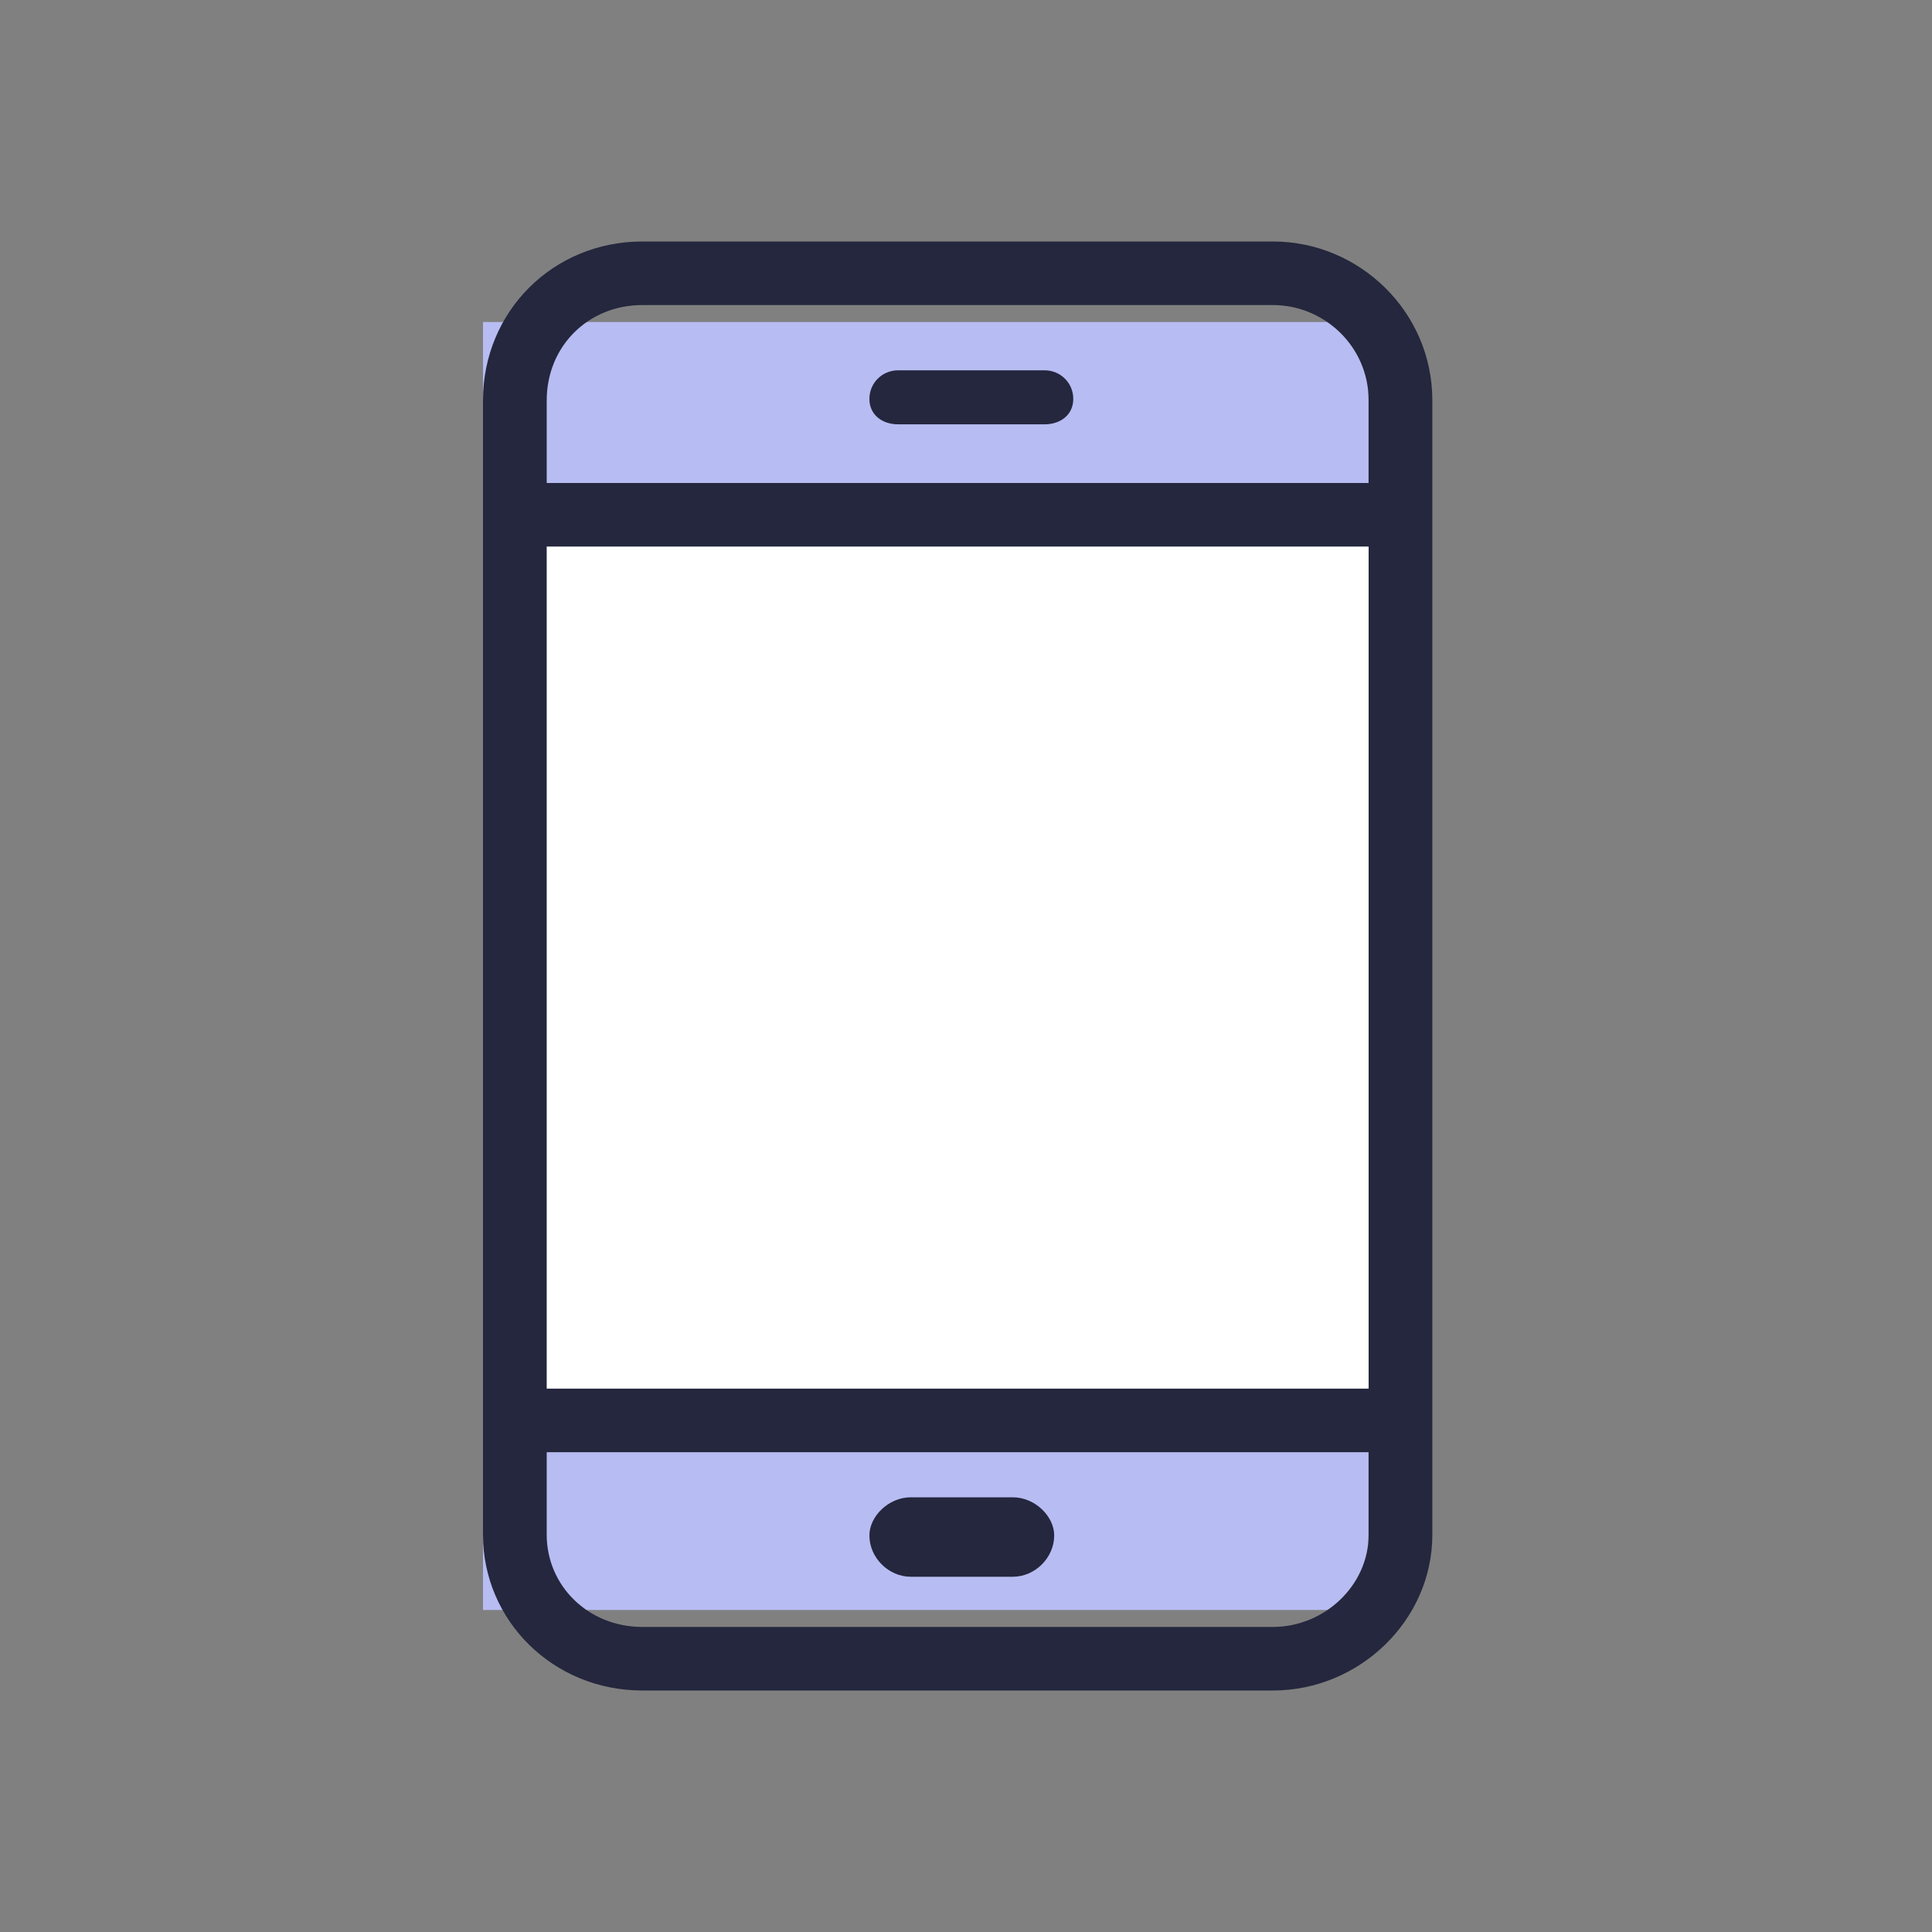 <svg width="40" height="40" viewBox="0 0 40 40" fill="none" xmlns="http://www.w3.org/2000/svg">
<rect x="0" y="0" width="40" height="40" fill="#808080" stroke="none"/>
<rect x="10" y="30" width="18.333" height="3.333" fill="#B7BCF2"/>
<rect x="10" y="6.667" width="18.333" height="3.333" fill="#B7BCF2"/>
<path fill-rule="evenodd" clip-rule="evenodd" d="M18.857 31H20.968C21.43 31 21.826 31.395 21.826 31.79C21.826 32.25 21.43 32.645 20.968 32.645H18.857C18.396 32.645 18 32.25 18 31.79C18 31.395 18.396 31 18.857 31Z" fill="#24273D"/>
<path fill-rule="evenodd" clip-rule="evenodd" d="M13.298 5H26.357C28.138 5 29.655 6.447 29.655 8.289V31.776C29.655 33.553 28.138 35 26.357 35H13.298C11.451 35 10 33.553 10 31.776V8.289C10 6.447 11.451 5 13.298 5ZM28.336 30.066H11.319V31.776C11.319 32.829 12.177 33.684 13.298 33.684H26.357C27.413 33.684 28.336 32.829 28.336 31.776V30.066ZM28.336 10H11.319V8.29C11.319 7.171 12.177 6.316 13.298 6.316H26.357C27.413 6.316 28.336 7.171 28.336 8.29V10Z" fill="#24273D"/>
<path d="M11.319 28.75H28.336V11.316H11.319V28.75Z" fill="white"/>
<path d="M18.594 8.785C18.264 8.785 18 8.588 18 8.259C18 7.93 18.264 7.667 18.594 7.667H21.628C21.957 7.667 22.221 7.93 22.221 8.259C22.221 8.588 21.957 8.785 21.628 8.785H18.594Z" fill="#24273D"/>
</svg>
